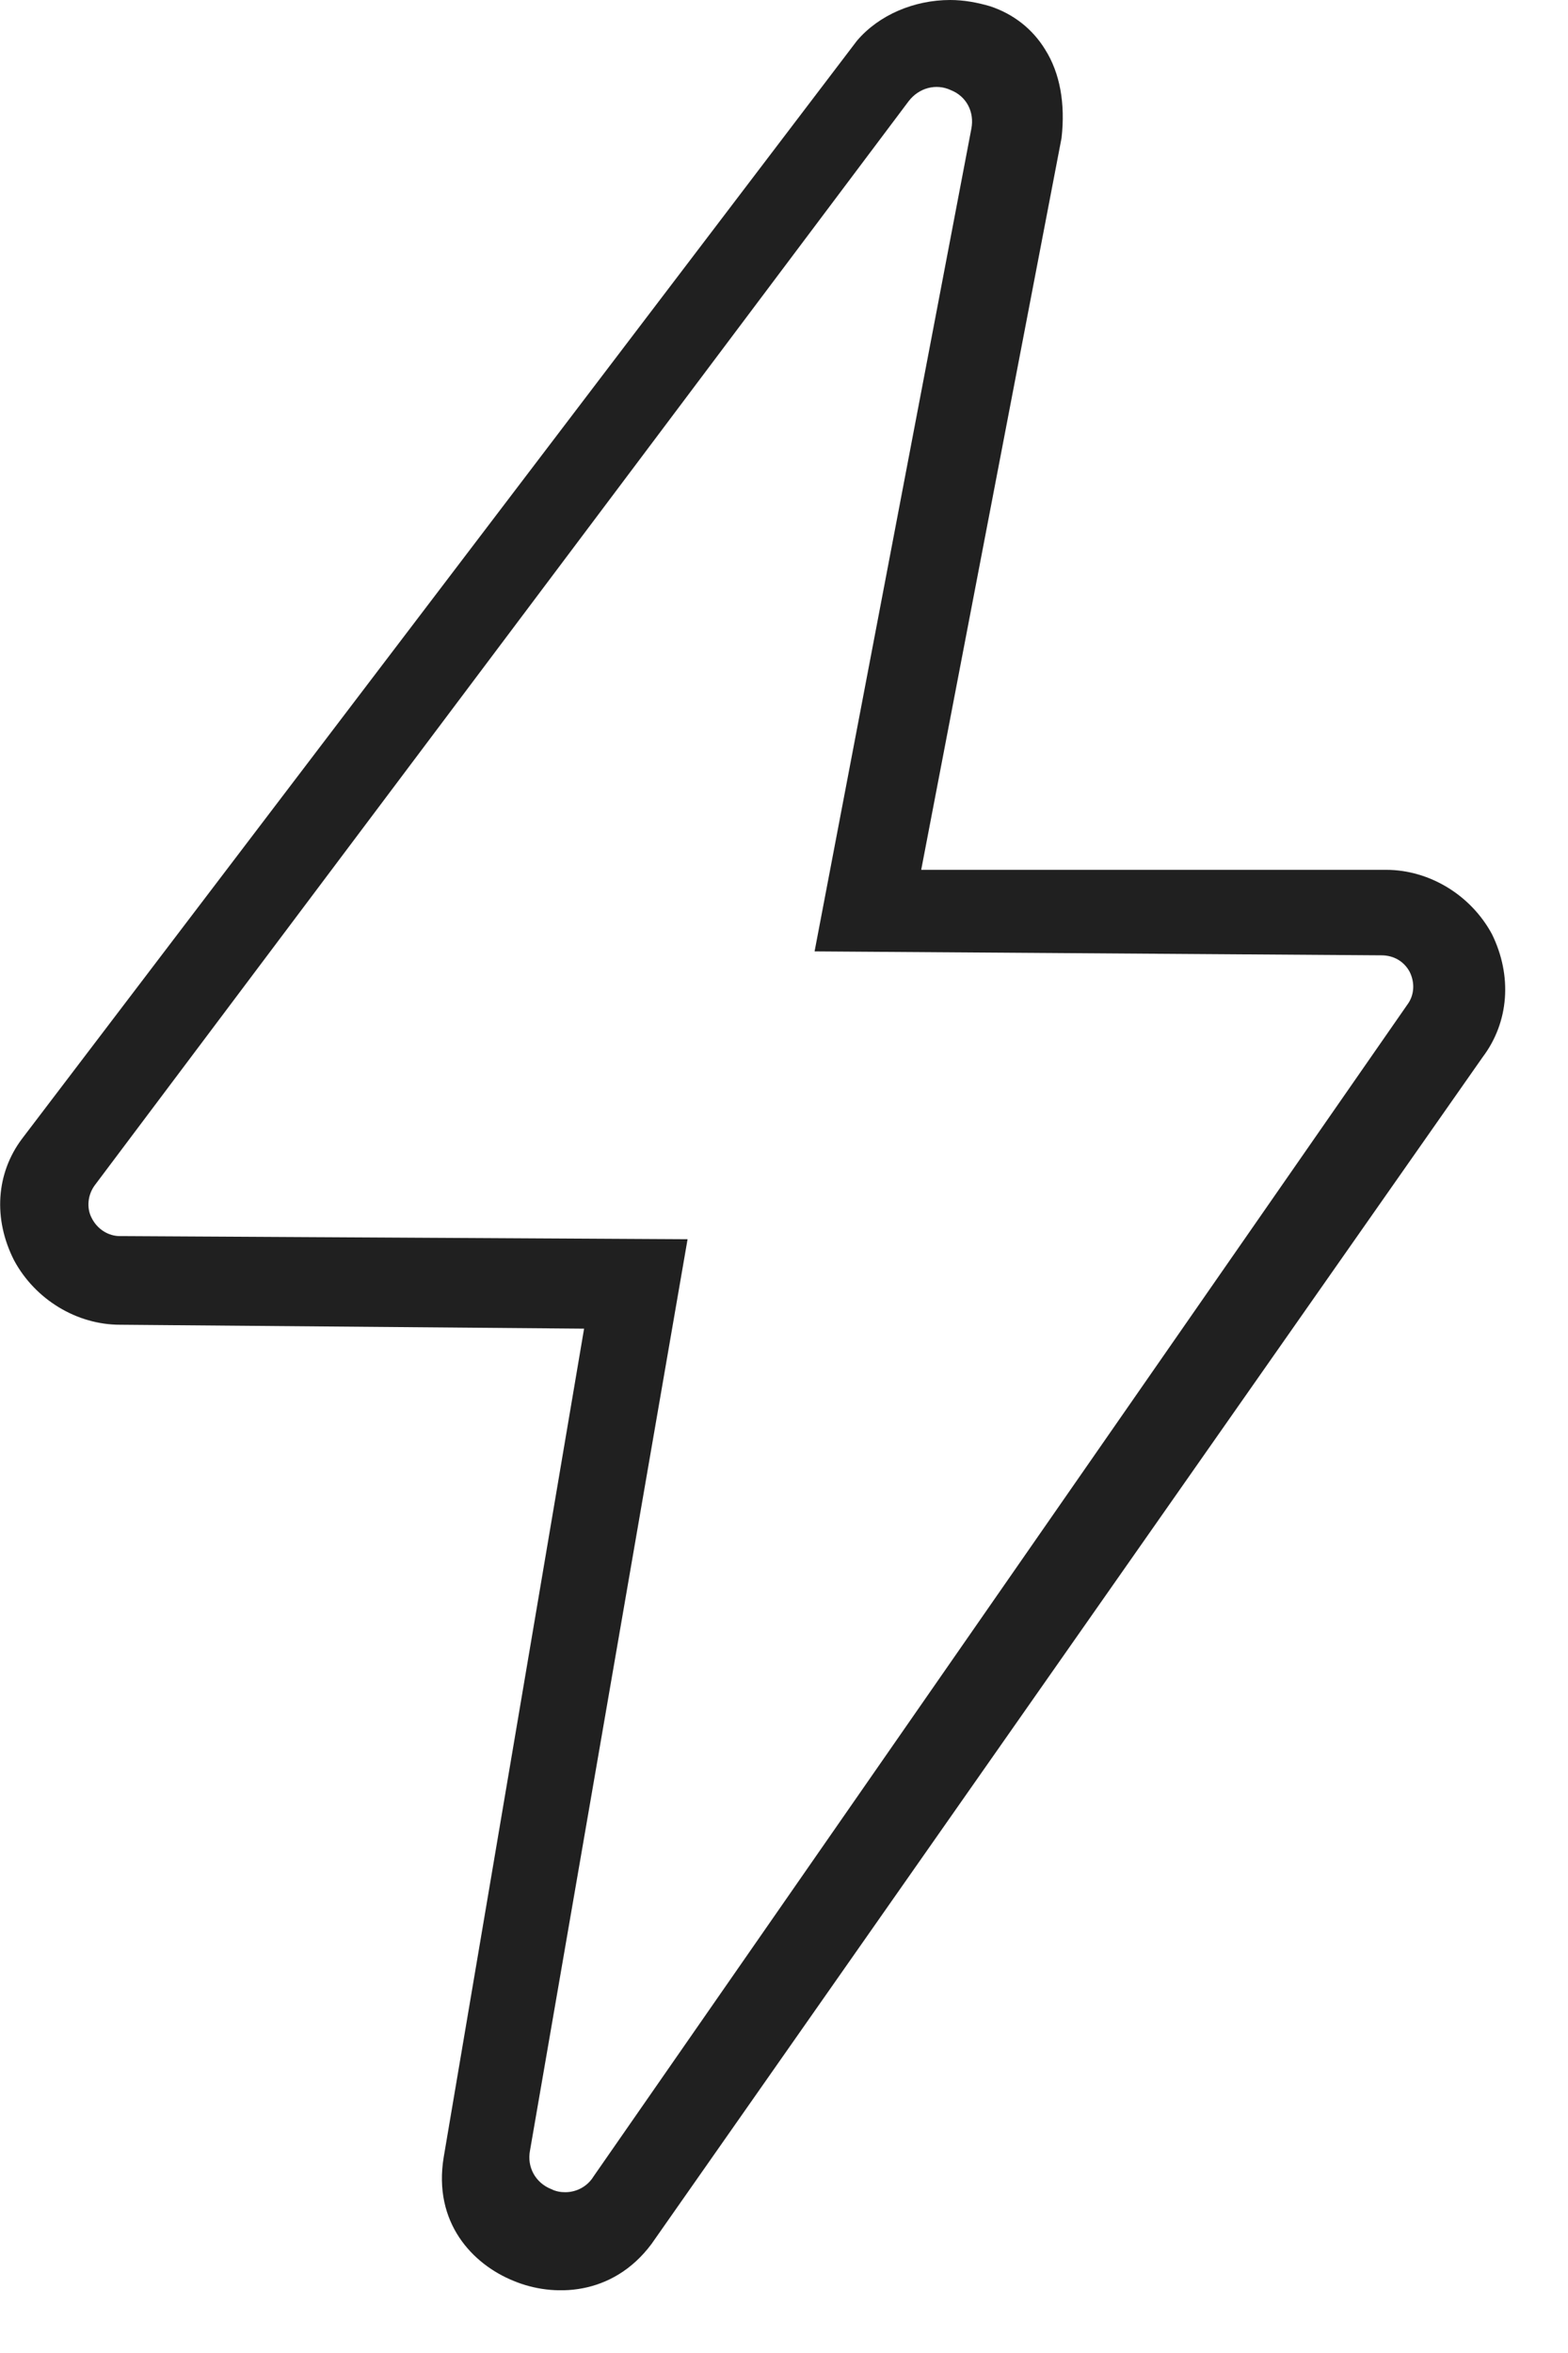 <?xml version="1.0" encoding="utf-8"?>
<svg xmlns="http://www.w3.org/2000/svg" fill="none" height="100%" overflow="visible" preserveAspectRatio="none" style="display: block;" viewBox="0 0 20 30" width="100%">
<g clip-path="url(#clip0_0_117)" id="Layer_1">
<path d="M19.03 11.91C18.76 11.41 18.23 11.09 17.68 11.09H11.75L13.54 1.76C13.59 1.32 13.52 0.93 13.33 0.63C13.17 0.37 12.93 0.18 12.63 0.08C12.46 0.03 12.29 0 12.12 0C11.66 0 11.21 0.19 10.93 0.52L0.28 14.52C-0.05 14.96 -0.09 15.54 0.18 16.07C0.45 16.57 0.98 16.89 1.53 16.89L7.45 16.94L5.66 27.5C5.52 28.34 6.03 28.87 6.55 29.08C7.05 29.29 7.81 29.28 8.31 28.61L18.91 13.48C19.25 13.03 19.29 12.44 19.03 11.91ZM17.95 12.81L7.57 27.75C7.49 27.88 7.35 27.95 7.21 27.95C7.15 27.95 7.09 27.94 7.03 27.91C6.83 27.83 6.72 27.63 6.76 27.42L8.77 15.8L1.53 15.76C1.38 15.76 1.24 15.67 1.17 15.53C1.1 15.4 1.12 15.23 1.21 15.11L11.59 1.29C11.72 1.12 11.94 1.06 12.13 1.15C12.33 1.23 12.43 1.43 12.39 1.64L10.39 12.13L17.62 12.18C17.78 12.18 17.91 12.26 17.98 12.39C18.05 12.53 18.04 12.69 17.95 12.81Z" fill="#202020" id="Vector"/>
</g>
<defs>
<clipPath id="clip0_0_117">
<rect fill="white" height="29.2" width="19.2"/>
</clipPath>
</defs>
</svg>